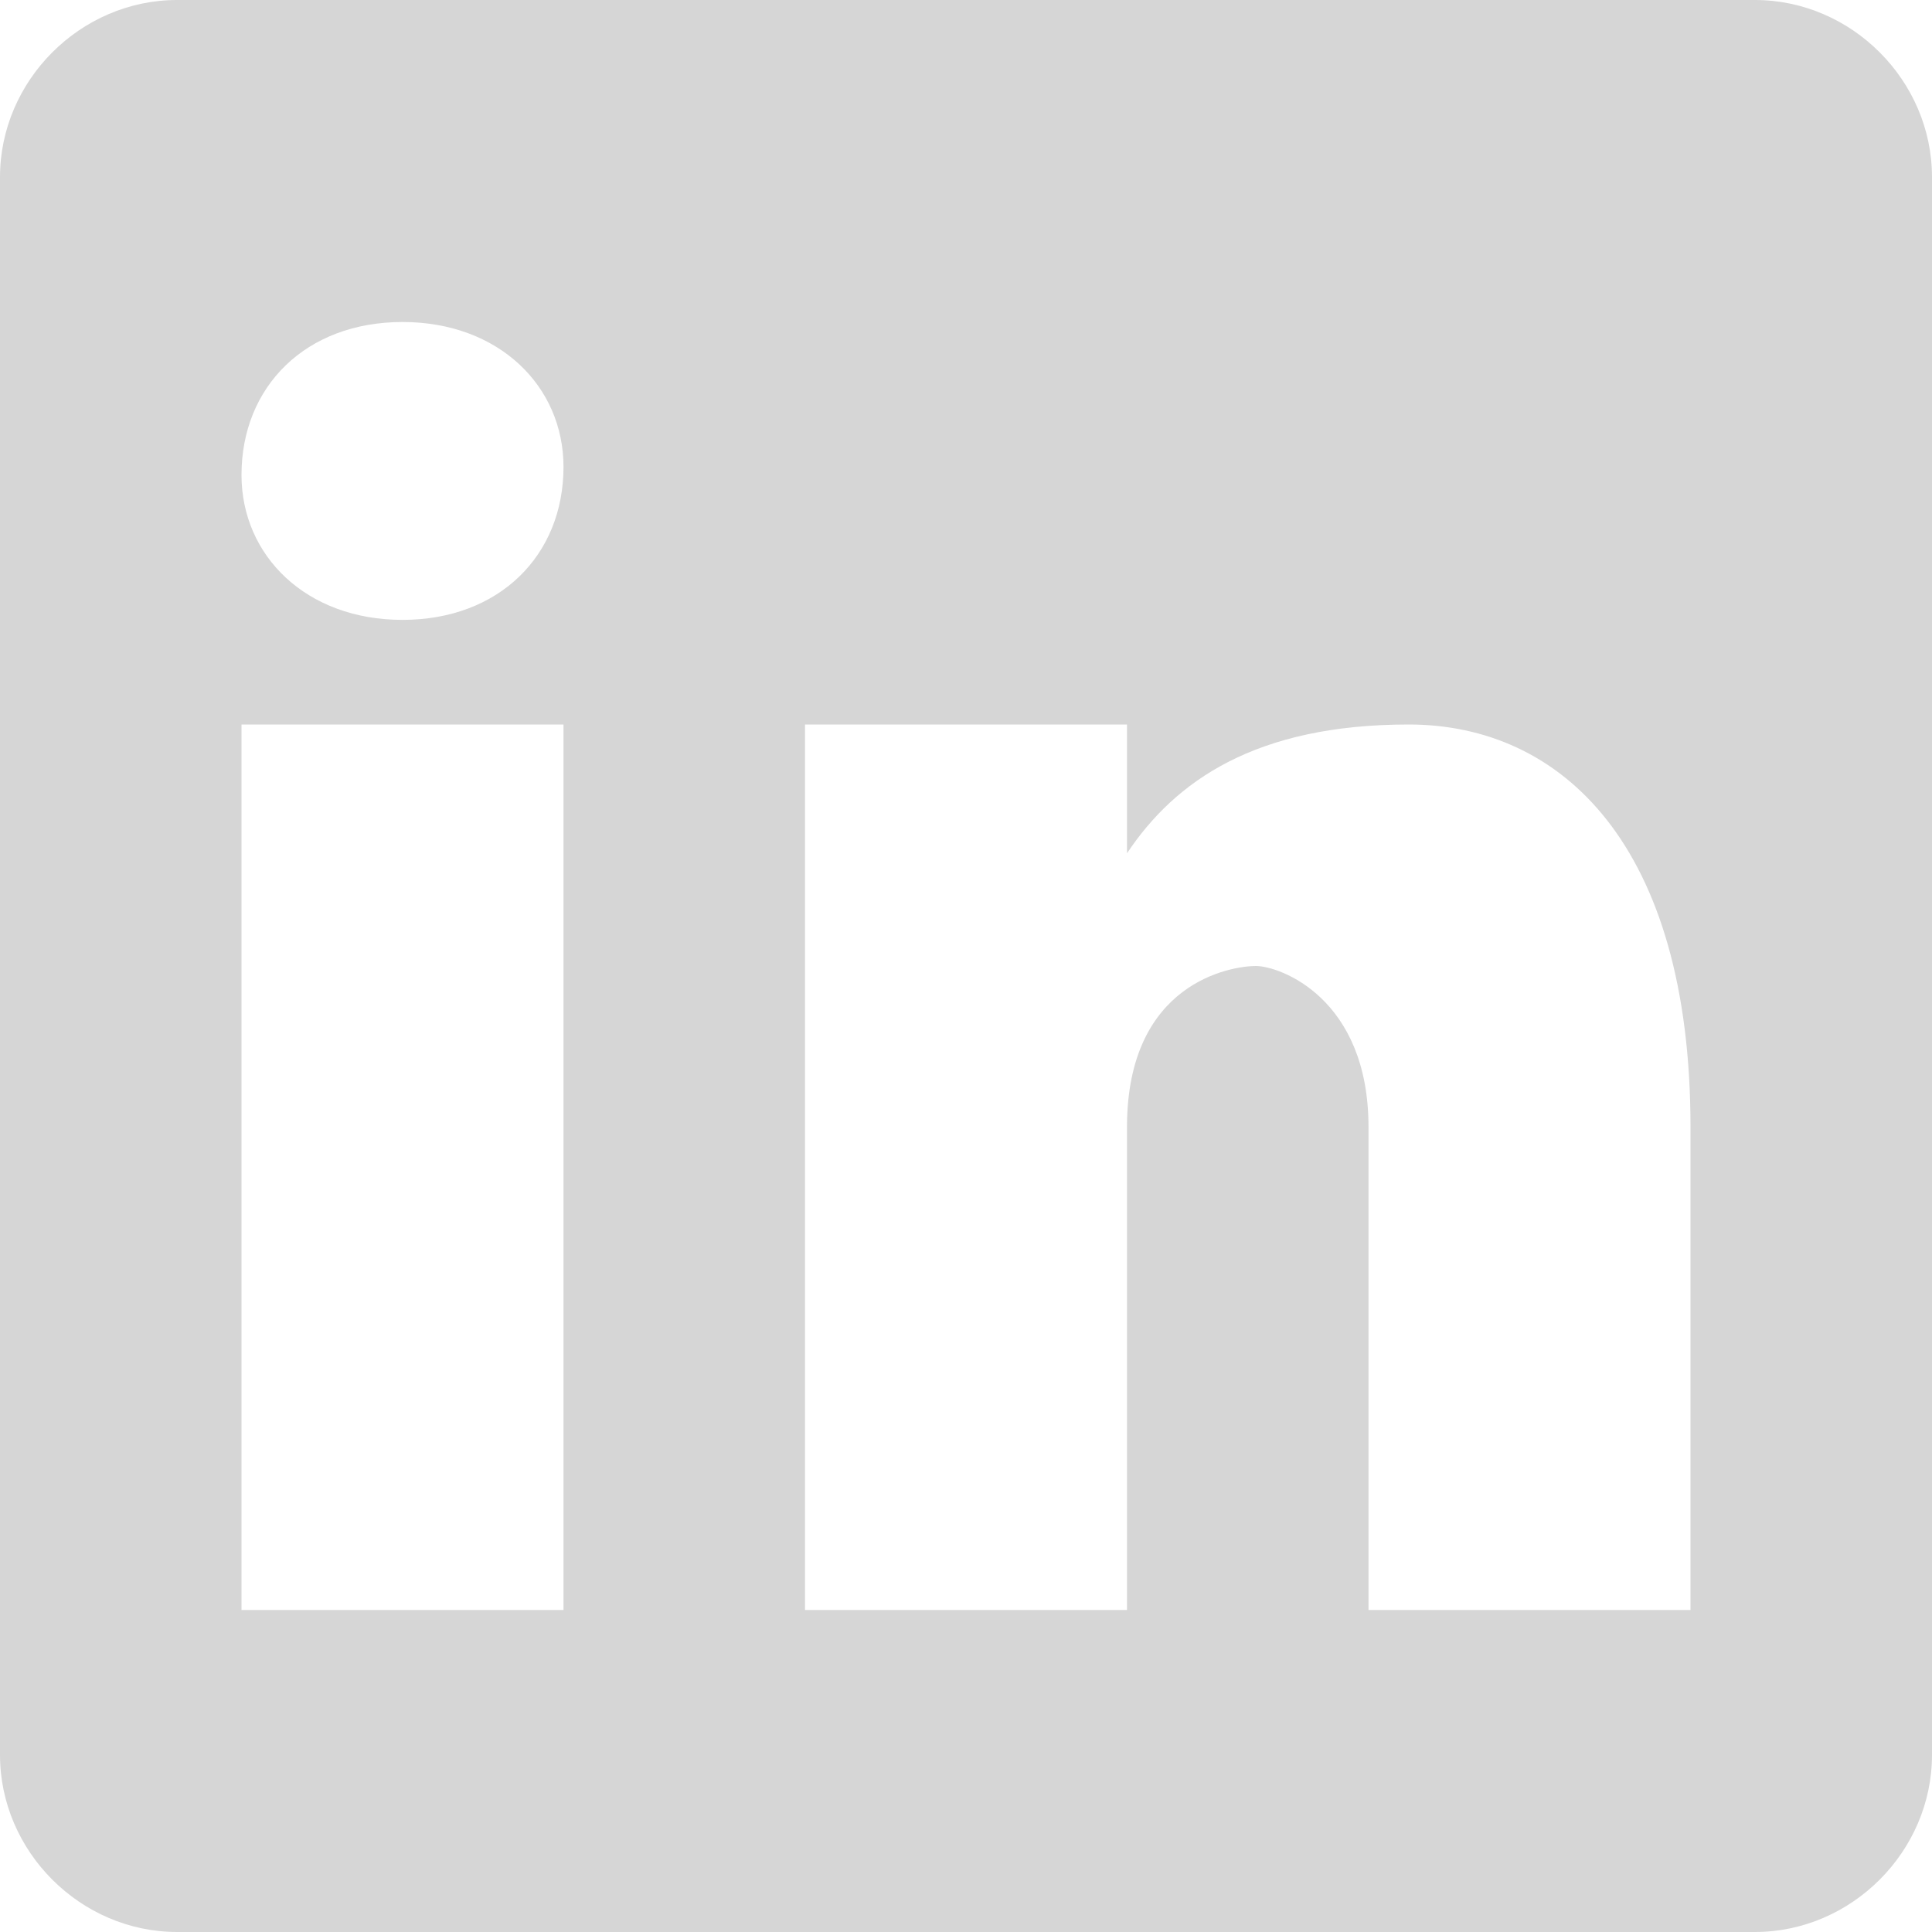 <svg width="33" height="33" viewBox="0 0 33 33" fill="none" xmlns="http://www.w3.org/2000/svg">
<path d="M29.975 0H3.025C1.375 0 0 1.375 0 3.025V29.975C0 31.625 1.375 33 3.025 33H29.975C31.625 33 33 31.625 33 29.975V3.025C33 1.375 31.625 0 29.975 0ZM9.625 27.5H4.125V12.375H9.625V27.5ZM6.875 10.588C5.225 10.588 4.125 9.488 4.125 8.113C4.125 6.6 5.225 5.5 6.875 5.5C8.525 5.5 9.625 6.6 9.625 7.975C9.625 9.488 8.525 10.588 6.875 10.588ZM28.875 27.5H23.375V19.25C23.375 17.05 21.863 16.5 21.45 16.5C21.038 16.5 19.25 16.775 19.25 19.25V27.5H13.75V12.375H19.25V14.575C20.075 13.338 21.45 12.375 24.062 12.375C26.675 12.375 28.875 14.438 28.875 19.25V27.5Z" fill="#D6D6D6"/>
</svg>
